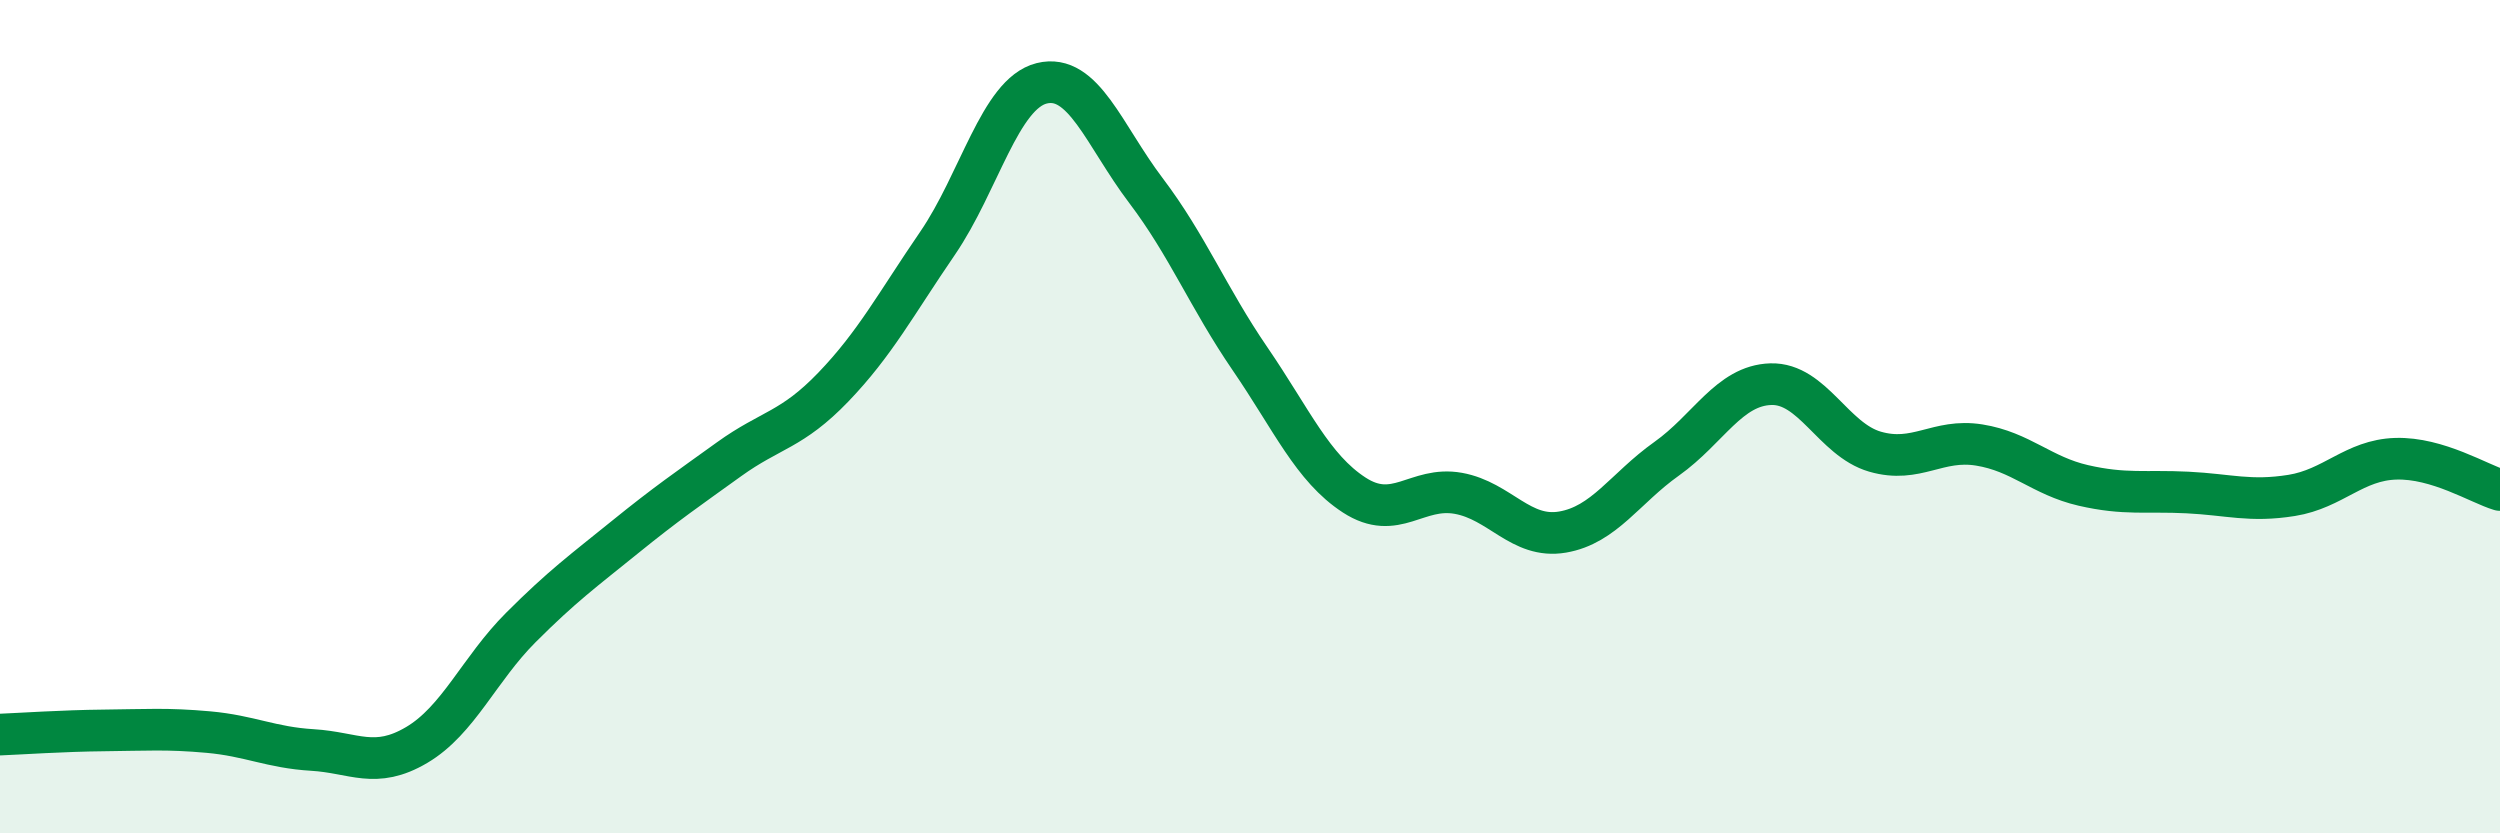 
    <svg width="60" height="20" viewBox="0 0 60 20" xmlns="http://www.w3.org/2000/svg">
      <path
        d="M 0,17.63 C 0.5,17.61 1.5,17.54 2.5,17.53 C 3.5,17.52 4,17.48 5,17.57 C 6,17.66 6.5,17.94 7.5,18 C 8.5,18.06 9,18.47 10,17.88 C 11,17.29 11.5,16.06 12.5,15.06 C 13.5,14.06 14,13.7 15,12.89 C 16,12.08 16.5,11.74 17.5,11.02 C 18.5,10.3 19,10.33 20,9.29 C 21,8.25 21.5,7.3 22.5,5.84 C 23.5,4.38 24,2.25 25,2 C 26,1.75 26.5,3.25 27.5,4.57 C 28.5,5.89 29,7.15 30,8.61 C 31,10.07 31.5,11.23 32.5,11.88 C 33.5,12.53 34,11.66 35,11.84 C 36,12.02 36.5,12.94 37.5,12.77 C 38.5,12.6 39,11.72 40,11.01 C 41,10.3 41.5,9.25 42.5,9.22 C 43.5,9.19 44,10.55 45,10.84 C 46,11.13 46.5,10.52 47.5,10.68 C 48.5,10.84 49,11.42 50,11.65 C 51,11.88 51.5,11.77 52.5,11.82 C 53.5,11.87 54,12.05 55,11.89 C 56,11.73 56.5,11.04 57.5,11.01 C 58.5,10.98 59.5,11.61 60,11.76L60 20L0 20Z"
        fill="#008740"
        opacity="0.1"
        stroke-linecap="round"
        stroke-linejoin="round"
      />
      <path
        d="M 0,17.63 C 0.5,17.61 1.5,17.54 2.5,17.53 C 3.5,17.52 4,17.48 5,17.57 C 6,17.66 6.5,17.94 7.5,18 C 8.5,18.06 9,18.47 10,17.88 C 11,17.29 11.5,16.06 12.5,15.06 C 13.5,14.06 14,13.7 15,12.89 C 16,12.08 16.5,11.74 17.5,11.02 C 18.5,10.3 19,10.33 20,9.29 C 21,8.25 21.5,7.3 22.5,5.84 C 23.5,4.38 24,2.25 25,2 C 26,1.75 26.5,3.25 27.5,4.57 C 28.5,5.89 29,7.15 30,8.61 C 31,10.07 31.5,11.23 32.5,11.88 C 33.5,12.53 34,11.66 35,11.84 C 36,12.02 36.5,12.94 37.5,12.77 C 38.5,12.6 39,11.72 40,11.01 C 41,10.3 41.5,9.25 42.5,9.22 C 43.5,9.19 44,10.55 45,10.84 C 46,11.13 46.5,10.52 47.5,10.68 C 48.5,10.84 49,11.42 50,11.65 C 51,11.88 51.5,11.77 52.5,11.82 C 53.5,11.87 54,12.05 55,11.89 C 56,11.73 56.5,11.04 57.5,11.01 C 58.5,10.98 59.5,11.61 60,11.76"
        stroke="#008740"
        stroke-width="1"
        fill="none"
        stroke-linecap="round"
        stroke-linejoin="round"
      />
    </svg>
  